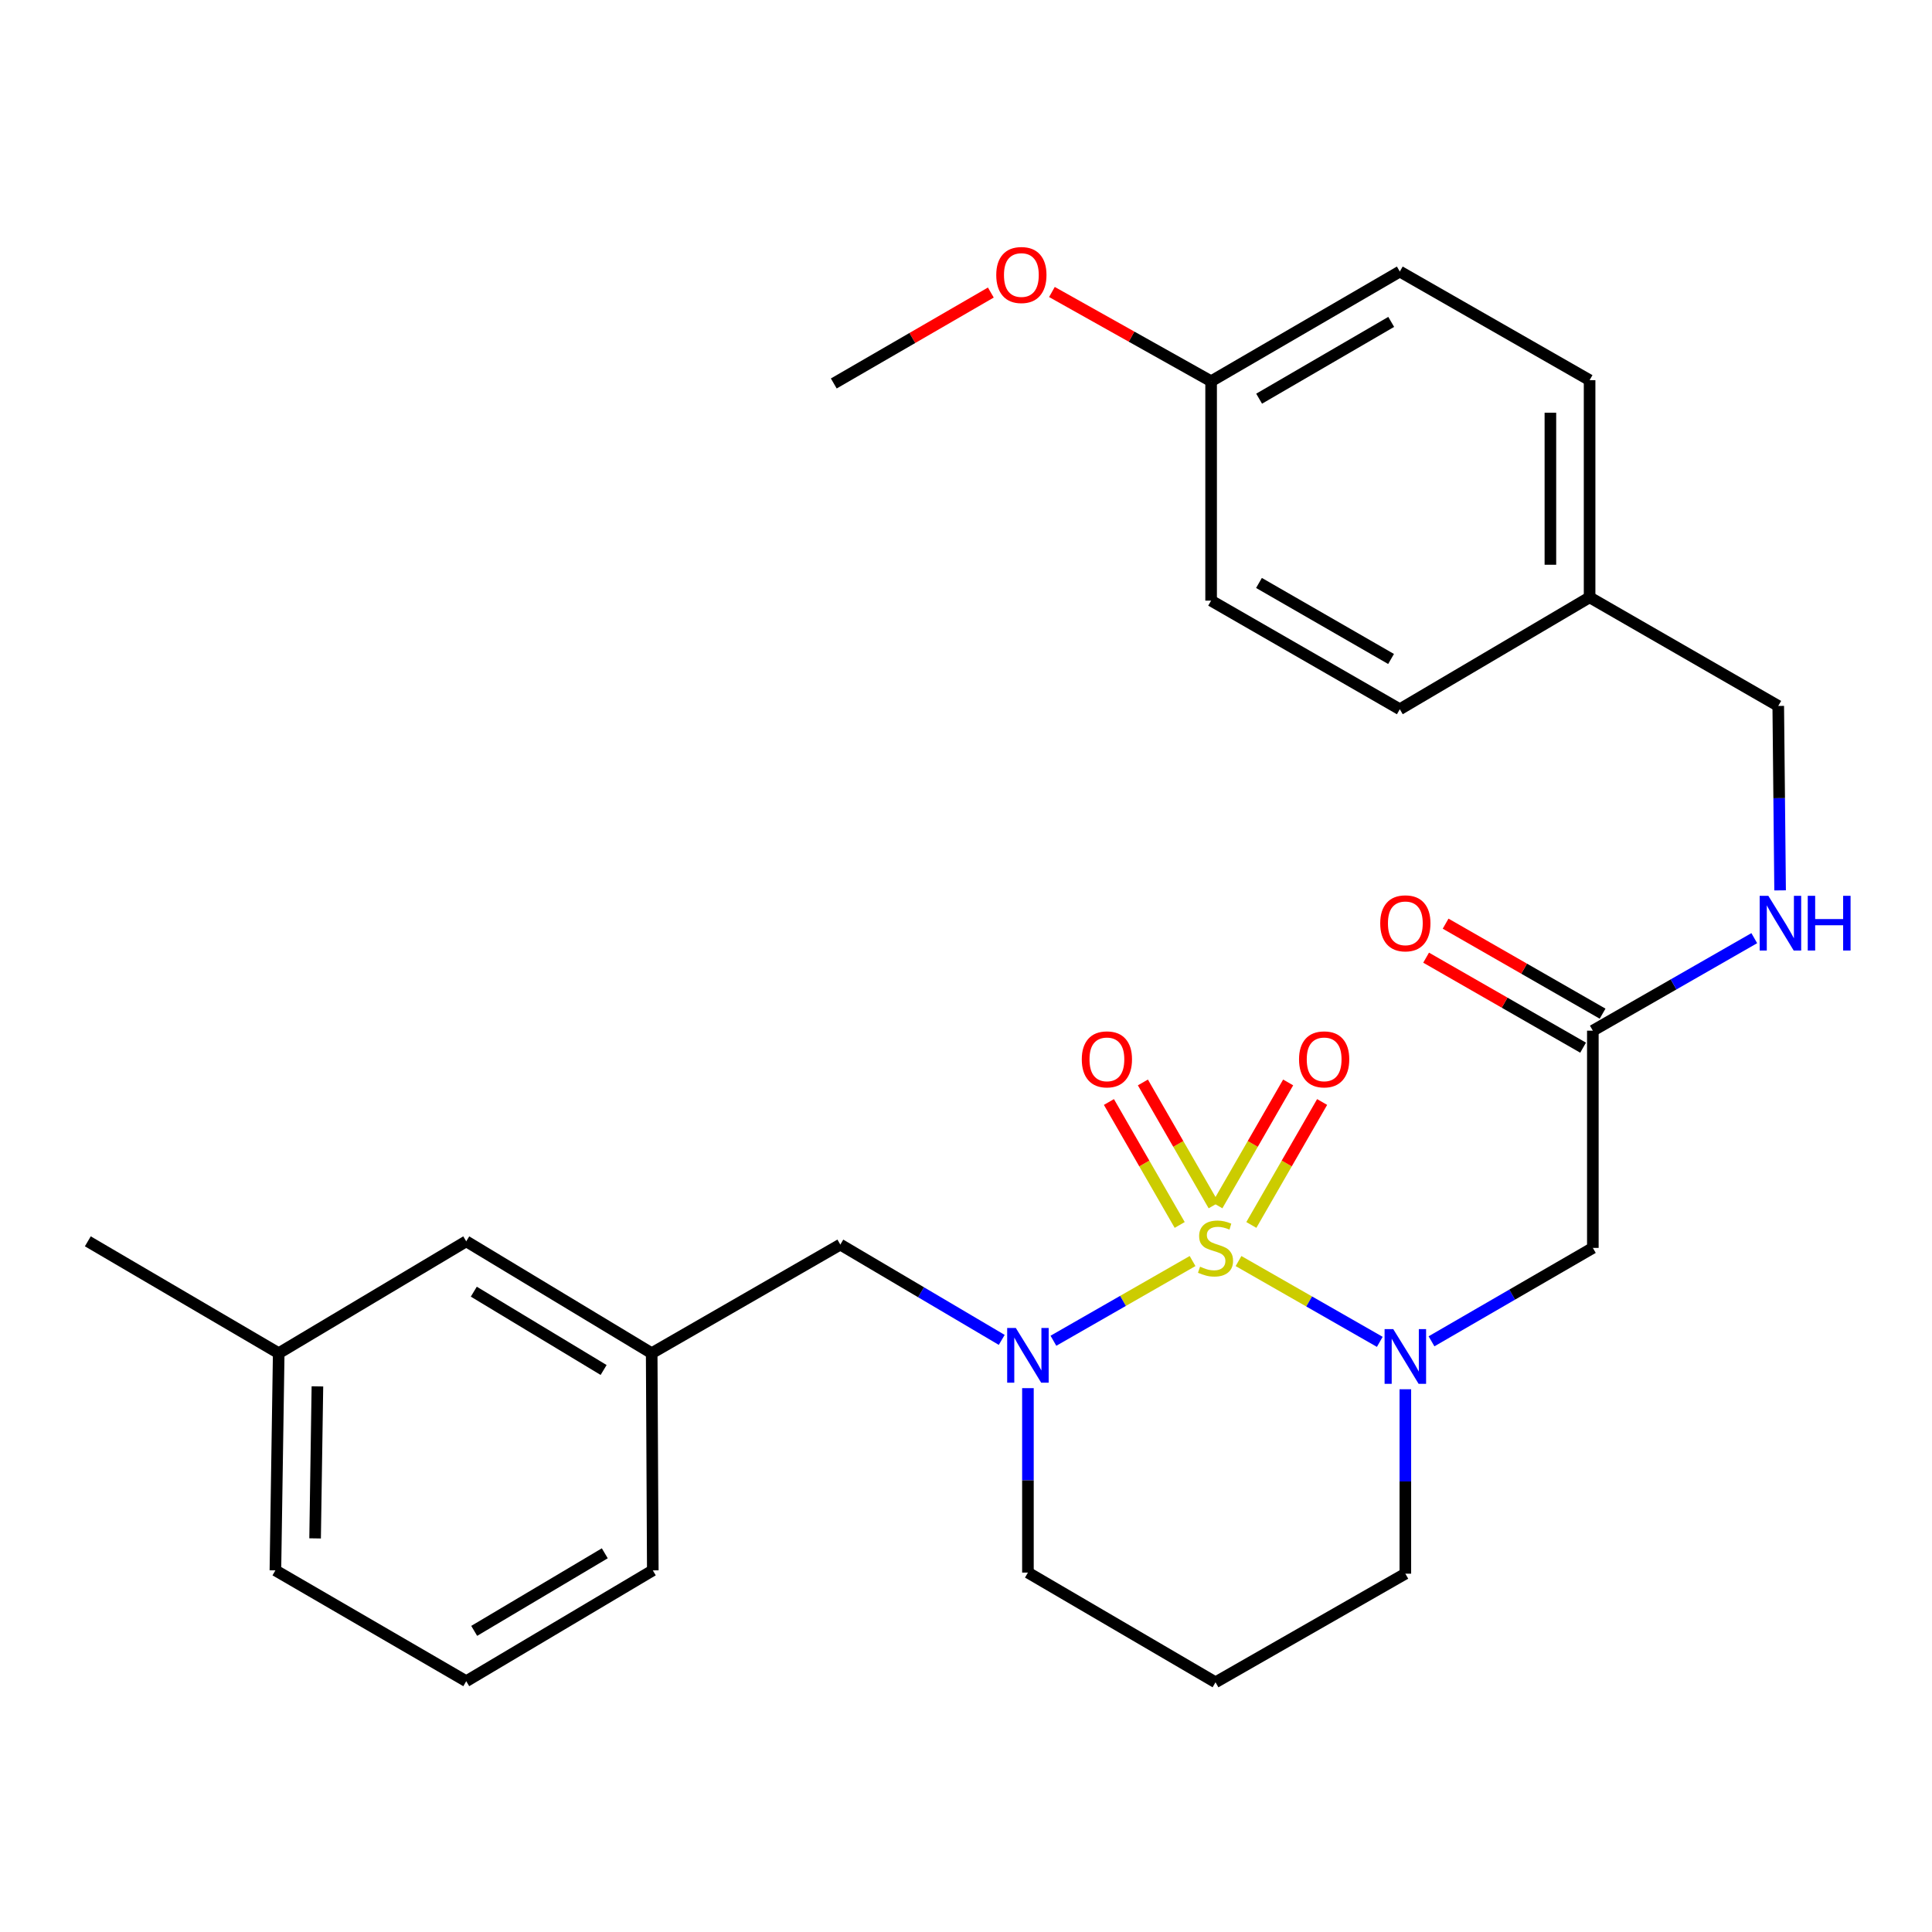 <?xml version='1.0' encoding='iso-8859-1'?>
<svg version='1.1' baseProfile='full'
              xmlns='http://www.w3.org/2000/svg'
                      xmlns:rdkit='http://www.rdkit.org/xml'
                      xmlns:xlink='http://www.w3.org/1999/xlink'
                  xml:space='preserve'
width='1000px' height='1000px' viewBox='0 0 1000 1000'>
<!-- END OF HEADER -->
<rect style='opacity:1.0;fill:#FFFFFF;stroke:none' width='1000' height='1000' x='0' y='0'> </rect>
<path class='bond-0' d='M 641.058,652.722 L 677.617,673.632' style='fill:none;fill-rule:evenodd;stroke:#CCCC00;stroke-width:6px;stroke-linecap:butt;stroke-linejoin:miter;stroke-opacity:1' />
<path class='bond-0' d='M 677.617,673.632 L 714.177,694.542' style='fill:none;fill-rule:evenodd;stroke:#0000FF;stroke-width:6px;stroke-linecap:butt;stroke-linejoin:miter;stroke-opacity:1' />
<path class='bond-1' d='M 617.27,652.715 L 581.26,673.344' style='fill:none;fill-rule:evenodd;stroke:#CCCC00;stroke-width:6px;stroke-linecap:butt;stroke-linejoin:miter;stroke-opacity:1' />
<path class='bond-1' d='M 581.26,673.344 L 545.249,693.973' style='fill:none;fill-rule:evenodd;stroke:#0000FF;stroke-width:6px;stroke-linecap:butt;stroke-linejoin:miter;stroke-opacity:1' />
<path class='bond-3' d='M 628.192,623.912 L 609.875,592.09' style='fill:none;fill-rule:evenodd;stroke:#CCCC00;stroke-width:6px;stroke-linecap:butt;stroke-linejoin:miter;stroke-opacity:1' />
<path class='bond-3' d='M 609.875,592.09 L 591.559,560.269' style='fill:none;fill-rule:evenodd;stroke:#FF0000;stroke-width:6px;stroke-linecap:butt;stroke-linejoin:miter;stroke-opacity:1' />
<path class='bond-3' d='M 610.606,634.035 L 592.289,602.213' style='fill:none;fill-rule:evenodd;stroke:#CCCC00;stroke-width:6px;stroke-linecap:butt;stroke-linejoin:miter;stroke-opacity:1' />
<path class='bond-3' d='M 592.289,602.213 L 573.973,570.392' style='fill:none;fill-rule:evenodd;stroke:#FF0000;stroke-width:6px;stroke-linecap:butt;stroke-linejoin:miter;stroke-opacity:1' />
<path class='bond-4' d='M 647.692,634.035 L 666.012,602.214' style='fill:none;fill-rule:evenodd;stroke:#CCCC00;stroke-width:6px;stroke-linecap:butt;stroke-linejoin:miter;stroke-opacity:1' />
<path class='bond-4' d='M 666.012,602.214 L 684.332,570.392' style='fill:none;fill-rule:evenodd;stroke:#FF0000;stroke-width:6px;stroke-linecap:butt;stroke-linejoin:miter;stroke-opacity:1' />
<path class='bond-4' d='M 630.106,623.911 L 648.427,592.09' style='fill:none;fill-rule:evenodd;stroke:#CCCC00;stroke-width:6px;stroke-linecap:butt;stroke-linejoin:miter;stroke-opacity:1' />
<path class='bond-4' d='M 648.427,592.09 L 666.747,560.268' style='fill:none;fill-rule:evenodd;stroke:#FF0000;stroke-width:6px;stroke-linecap:butt;stroke-linejoin:miter;stroke-opacity:1' />
<path class='bond-2' d='M 740.947,694.264 L 782.7,670.087' style='fill:none;fill-rule:evenodd;stroke:#0000FF;stroke-width:6px;stroke-linecap:butt;stroke-linejoin:miter;stroke-opacity:1' />
<path class='bond-2' d='M 782.7,670.087 L 824.453,645.911' style='fill:none;fill-rule:evenodd;stroke:#000000;stroke-width:6px;stroke-linecap:butt;stroke-linejoin:miter;stroke-opacity:1' />
<path class='bond-10' d='M 727.403,719.077 L 727.403,766.805' style='fill:none;fill-rule:evenodd;stroke:#0000FF;stroke-width:6px;stroke-linecap:butt;stroke-linejoin:miter;stroke-opacity:1' />
<path class='bond-10' d='M 727.403,766.805 L 727.403,814.532' style='fill:none;fill-rule:evenodd;stroke:#000000;stroke-width:6px;stroke-linecap:butt;stroke-linejoin:miter;stroke-opacity:1' />
<path class='bond-6' d='M 518.494,693.526 L 476.721,668.862' style='fill:none;fill-rule:evenodd;stroke:#0000FF;stroke-width:6px;stroke-linecap:butt;stroke-linejoin:miter;stroke-opacity:1' />
<path class='bond-6' d='M 476.721,668.862 L 434.948,644.197' style='fill:none;fill-rule:evenodd;stroke:#000000;stroke-width:6px;stroke-linecap:butt;stroke-linejoin:miter;stroke-opacity:1' />
<path class='bond-11' d='M 532.054,718.503 L 532.054,766.236' style='fill:none;fill-rule:evenodd;stroke:#0000FF;stroke-width:6px;stroke-linecap:butt;stroke-linejoin:miter;stroke-opacity:1' />
<path class='bond-11' d='M 532.054,766.236 L 532.054,813.969' style='fill:none;fill-rule:evenodd;stroke:#000000;stroke-width:6px;stroke-linecap:butt;stroke-linejoin:miter;stroke-opacity:1' />
<path class='bond-5' d='M 824.453,645.911 L 824.453,533.474' style='fill:none;fill-rule:evenodd;stroke:#000000;stroke-width:6px;stroke-linecap:butt;stroke-linejoin:miter;stroke-opacity:1' />
<path class='bond-7' d='M 824.453,533.474 L 866.231,509.531' style='fill:none;fill-rule:evenodd;stroke:#000000;stroke-width:6px;stroke-linecap:butt;stroke-linejoin:miter;stroke-opacity:1' />
<path class='bond-7' d='M 866.231,509.531 L 908.009,485.589' style='fill:none;fill-rule:evenodd;stroke:#0000FF;stroke-width:6px;stroke-linecap:butt;stroke-linejoin:miter;stroke-opacity:1' />
<path class='bond-8' d='M 829.499,524.672 L 788.873,501.379' style='fill:none;fill-rule:evenodd;stroke:#000000;stroke-width:6px;stroke-linecap:butt;stroke-linejoin:miter;stroke-opacity:1' />
<path class='bond-8' d='M 788.873,501.379 L 748.247,478.086' style='fill:none;fill-rule:evenodd;stroke:#FF0000;stroke-width:6px;stroke-linecap:butt;stroke-linejoin:miter;stroke-opacity:1' />
<path class='bond-8' d='M 819.406,542.275 L 778.78,518.982' style='fill:none;fill-rule:evenodd;stroke:#000000;stroke-width:6px;stroke-linecap:butt;stroke-linejoin:miter;stroke-opacity:1' />
<path class='bond-8' d='M 778.78,518.982 L 738.154,495.689' style='fill:none;fill-rule:evenodd;stroke:#FF0000;stroke-width:6px;stroke-linecap:butt;stroke-linejoin:miter;stroke-opacity:1' />
<path class='bond-9' d='M 434.948,644.197 L 337.313,700.416' style='fill:none;fill-rule:evenodd;stroke:#000000;stroke-width:6px;stroke-linecap:butt;stroke-linejoin:miter;stroke-opacity:1' />
<path class='bond-14' d='M 921.377,460.859 L 920.898,413.126' style='fill:none;fill-rule:evenodd;stroke:#0000FF;stroke-width:6px;stroke-linecap:butt;stroke-linejoin:miter;stroke-opacity:1' />
<path class='bond-14' d='M 920.898,413.126 L 920.42,365.393' style='fill:none;fill-rule:evenodd;stroke:#000000;stroke-width:6px;stroke-linecap:butt;stroke-linejoin:miter;stroke-opacity:1' />
<path class='bond-13' d='M 337.313,700.416 L 241.323,642.506' style='fill:none;fill-rule:evenodd;stroke:#000000;stroke-width:6px;stroke-linecap:butt;stroke-linejoin:miter;stroke-opacity:1' />
<path class='bond-13' d='M 312.432,709.104 L 245.24,668.567' style='fill:none;fill-rule:evenodd;stroke:#000000;stroke-width:6px;stroke-linecap:butt;stroke-linejoin:miter;stroke-opacity:1' />
<path class='bond-24' d='M 337.313,700.416 L 337.887,812.819' style='fill:none;fill-rule:evenodd;stroke:#000000;stroke-width:6px;stroke-linecap:butt;stroke-linejoin:miter;stroke-opacity:1' />
<path class='bond-28' d='M 727.403,814.532 L 629.148,870.751' style='fill:none;fill-rule:evenodd;stroke:#000000;stroke-width:6px;stroke-linecap:butt;stroke-linejoin:miter;stroke-opacity:1' />
<path class='bond-12' d='M 532.054,813.969 L 629.148,870.751' style='fill:none;fill-rule:evenodd;stroke:#000000;stroke-width:6px;stroke-linecap:butt;stroke-linejoin:miter;stroke-opacity:1' />
<path class='bond-17' d='M 241.323,642.506 L 144.262,700.416' style='fill:none;fill-rule:evenodd;stroke:#000000;stroke-width:6px;stroke-linecap:butt;stroke-linejoin:miter;stroke-opacity:1' />
<path class='bond-15' d='M 920.42,365.393 L 822.773,309.175' style='fill:none;fill-rule:evenodd;stroke:#000000;stroke-width:6px;stroke-linecap:butt;stroke-linejoin:miter;stroke-opacity:1' />
<path class='bond-18' d='M 822.773,309.175 L 724.54,367.107' style='fill:none;fill-rule:evenodd;stroke:#000000;stroke-width:6px;stroke-linecap:butt;stroke-linejoin:miter;stroke-opacity:1' />
<path class='bond-19' d='M 822.773,309.175 L 822.773,196.772' style='fill:none;fill-rule:evenodd;stroke:#000000;stroke-width:6px;stroke-linecap:butt;stroke-linejoin:miter;stroke-opacity:1' />
<path class='bond-19' d='M 802.482,292.314 L 802.482,213.632' style='fill:none;fill-rule:evenodd;stroke:#000000;stroke-width:6px;stroke-linecap:butt;stroke-linejoin:miter;stroke-opacity:1' />
<path class='bond-16' d='M 626.871,197.336 L 724.54,140.553' style='fill:none;fill-rule:evenodd;stroke:#000000;stroke-width:6px;stroke-linecap:butt;stroke-linejoin:miter;stroke-opacity:1' />
<path class='bond-16' d='M 651.72,206.36 L 720.088,166.613' style='fill:none;fill-rule:evenodd;stroke:#000000;stroke-width:6px;stroke-linecap:butt;stroke-linejoin:miter;stroke-opacity:1' />
<path class='bond-22' d='M 626.871,197.336 L 585.673,174.235' style='fill:none;fill-rule:evenodd;stroke:#000000;stroke-width:6px;stroke-linecap:butt;stroke-linejoin:miter;stroke-opacity:1' />
<path class='bond-22' d='M 585.673,174.235 L 544.475,151.135' style='fill:none;fill-rule:evenodd;stroke:#FF0000;stroke-width:6px;stroke-linecap:butt;stroke-linejoin:miter;stroke-opacity:1' />
<path class='bond-30' d='M 626.871,197.336 L 626.871,310.888' style='fill:none;fill-rule:evenodd;stroke:#000000;stroke-width:6px;stroke-linecap:butt;stroke-linejoin:miter;stroke-opacity:1' />
<path class='bond-26' d='M 144.262,700.416 L 45.455,642.506' style='fill:none;fill-rule:evenodd;stroke:#000000;stroke-width:6px;stroke-linecap:butt;stroke-linejoin:miter;stroke-opacity:1' />
<path class='bond-29' d='M 144.262,700.416 L 142.549,812.819' style='fill:none;fill-rule:evenodd;stroke:#000000;stroke-width:6px;stroke-linecap:butt;stroke-linejoin:miter;stroke-opacity:1' />
<path class='bond-29' d='M 164.294,717.585 L 163.095,796.268' style='fill:none;fill-rule:evenodd;stroke:#000000;stroke-width:6px;stroke-linecap:butt;stroke-linejoin:miter;stroke-opacity:1' />
<path class='bond-21' d='M 724.54,367.107 L 626.871,310.888' style='fill:none;fill-rule:evenodd;stroke:#000000;stroke-width:6px;stroke-linecap:butt;stroke-linejoin:miter;stroke-opacity:1' />
<path class='bond-21' d='M 720.012,341.088 L 651.644,301.735' style='fill:none;fill-rule:evenodd;stroke:#000000;stroke-width:6px;stroke-linecap:butt;stroke-linejoin:miter;stroke-opacity:1' />
<path class='bond-20' d='M 822.773,196.772 L 724.54,140.553' style='fill:none;fill-rule:evenodd;stroke:#000000;stroke-width:6px;stroke-linecap:butt;stroke-linejoin:miter;stroke-opacity:1' />
<path class='bond-27' d='M 512.856,151.418 L 472.211,174.952' style='fill:none;fill-rule:evenodd;stroke:#FF0000;stroke-width:6px;stroke-linecap:butt;stroke-linejoin:miter;stroke-opacity:1' />
<path class='bond-27' d='M 472.211,174.952 L 431.566,198.485' style='fill:none;fill-rule:evenodd;stroke:#000000;stroke-width:6px;stroke-linecap:butt;stroke-linejoin:miter;stroke-opacity:1' />
<path class='bond-23' d='M 241.323,870.187 L 337.887,812.819' style='fill:none;fill-rule:evenodd;stroke:#000000;stroke-width:6px;stroke-linecap:butt;stroke-linejoin:miter;stroke-opacity:1' />
<path class='bond-23' d='M 245.444,844.137 L 313.039,803.979' style='fill:none;fill-rule:evenodd;stroke:#000000;stroke-width:6px;stroke-linecap:butt;stroke-linejoin:miter;stroke-opacity:1' />
<path class='bond-25' d='M 241.323,870.187 L 142.549,812.819' style='fill:none;fill-rule:evenodd;stroke:#000000;stroke-width:6px;stroke-linecap:butt;stroke-linejoin:miter;stroke-opacity:1' />
<path  class='atom-0' d='M 621.148 655.631
Q 621.468 655.751, 622.788 656.311
Q 624.108 656.871, 625.548 657.231
Q 627.028 657.551, 628.468 657.551
Q 631.148 657.551, 632.708 656.271
Q 634.268 654.951, 634.268 652.671
Q 634.268 651.111, 633.468 650.151
Q 632.708 649.191, 631.508 648.671
Q 630.308 648.151, 628.308 647.551
Q 625.788 646.791, 624.268 646.071
Q 622.788 645.351, 621.708 643.831
Q 620.668 642.311, 620.668 639.751
Q 620.668 636.191, 623.068 633.991
Q 625.508 631.791, 630.308 631.791
Q 633.588 631.791, 637.308 633.351
L 636.388 636.431
Q 632.988 635.031, 630.428 635.031
Q 627.668 635.031, 626.148 636.191
Q 624.628 637.311, 624.668 639.271
Q 624.668 640.791, 625.428 641.711
Q 626.228 642.631, 627.348 643.151
Q 628.508 643.671, 630.428 644.271
Q 632.988 645.071, 634.508 645.871
Q 636.028 646.671, 637.108 648.311
Q 638.228 649.911, 638.228 652.671
Q 638.228 656.591, 635.588 658.711
Q 632.988 660.791, 628.628 660.791
Q 626.108 660.791, 624.188 660.231
Q 622.308 659.711, 620.068 658.791
L 621.148 655.631
' fill='#CCCC00'/>
<path  class='atom-1' d='M 721.143 687.947
L 730.423 702.947
Q 731.343 704.427, 732.823 707.107
Q 734.303 709.787, 734.383 709.947
L 734.383 687.947
L 738.143 687.947
L 738.143 716.267
L 734.263 716.267
L 724.303 699.867
Q 723.143 697.947, 721.903 695.747
Q 720.703 693.547, 720.343 692.867
L 720.343 716.267
L 716.663 716.267
L 716.663 687.947
L 721.143 687.947
' fill='#0000FF'/>
<path  class='atom-2' d='M 525.794 687.372
L 535.074 702.372
Q 535.994 703.852, 537.474 706.532
Q 538.954 709.212, 539.034 709.372
L 539.034 687.372
L 542.794 687.372
L 542.794 715.692
L 538.914 715.692
L 528.954 699.292
Q 527.794 697.372, 526.554 695.172
Q 525.354 692.972, 524.994 692.292
L 524.994 715.692
L 521.314 715.692
L 521.314 687.372
L 525.794 687.372
' fill='#0000FF'/>
<path  class='atom-4' d='M 559.929 548.321
Q 559.929 541.521, 563.289 537.721
Q 566.649 533.921, 572.929 533.921
Q 579.209 533.921, 582.569 537.721
Q 585.929 541.521, 585.929 548.321
Q 585.929 555.201, 582.529 559.121
Q 579.129 563.001, 572.929 563.001
Q 566.689 563.001, 563.289 559.121
Q 559.929 555.241, 559.929 548.321
M 572.929 559.801
Q 577.249 559.801, 579.569 556.921
Q 581.929 554.001, 581.929 548.321
Q 581.929 542.761, 579.569 539.961
Q 577.249 537.121, 572.929 537.121
Q 568.609 537.121, 566.249 539.921
Q 563.929 542.721, 563.929 548.321
Q 563.929 554.041, 566.249 556.921
Q 568.609 559.801, 572.929 559.801
' fill='#FF0000'/>
<path  class='atom-5' d='M 672.378 548.321
Q 672.378 541.521, 675.738 537.721
Q 679.098 533.921, 685.378 533.921
Q 691.658 533.921, 695.018 537.721
Q 698.378 541.521, 698.378 548.321
Q 698.378 555.201, 694.978 559.121
Q 691.578 563.001, 685.378 563.001
Q 679.138 563.001, 675.738 559.121
Q 672.378 555.241, 672.378 548.321
M 685.378 559.801
Q 689.698 559.801, 692.018 556.921
Q 694.378 554.001, 694.378 548.321
Q 694.378 542.761, 692.018 539.961
Q 689.698 537.121, 685.378 537.121
Q 681.058 537.121, 678.698 539.921
Q 676.378 542.721, 676.378 548.321
Q 676.378 554.041, 678.698 556.921
Q 681.058 559.801, 685.378 559.801
' fill='#FF0000'/>
<path  class='atom-8' d='M 915.287 463.67
L 924.567 478.67
Q 925.487 480.15, 926.967 482.83
Q 928.447 485.51, 928.527 485.67
L 928.527 463.67
L 932.287 463.67
L 932.287 491.99
L 928.407 491.99
L 918.447 475.59
Q 917.287 473.67, 916.047 471.47
Q 914.847 469.27, 914.487 468.59
L 914.487 491.99
L 910.807 491.99
L 910.807 463.67
L 915.287 463.67
' fill='#0000FF'/>
<path  class='atom-8' d='M 935.687 463.67
L 939.527 463.67
L 939.527 475.71
L 954.007 475.71
L 954.007 463.67
L 957.847 463.67
L 957.847 491.99
L 954.007 491.99
L 954.007 478.91
L 939.527 478.91
L 939.527 491.99
L 935.687 491.99
L 935.687 463.67
' fill='#0000FF'/>
<path  class='atom-9' d='M 714.403 477.91
Q 714.403 471.11, 717.763 467.31
Q 721.123 463.51, 727.403 463.51
Q 733.683 463.51, 737.043 467.31
Q 740.403 471.11, 740.403 477.91
Q 740.403 484.79, 737.003 488.71
Q 733.603 492.59, 727.403 492.59
Q 721.163 492.59, 717.763 488.71
Q 714.403 484.83, 714.403 477.91
M 727.403 489.39
Q 731.723 489.39, 734.043 486.51
Q 736.403 483.59, 736.403 477.91
Q 736.403 472.35, 734.043 469.55
Q 731.723 466.71, 727.403 466.71
Q 723.083 466.71, 720.723 469.51
Q 718.403 472.31, 718.403 477.91
Q 718.403 483.63, 720.723 486.51
Q 723.083 489.39, 727.403 489.39
' fill='#FF0000'/>
<path  class='atom-23' d='M 515.66 142.347
Q 515.66 135.547, 519.02 131.747
Q 522.38 127.947, 528.66 127.947
Q 534.94 127.947, 538.3 131.747
Q 541.66 135.547, 541.66 142.347
Q 541.66 149.227, 538.26 153.147
Q 534.86 157.027, 528.66 157.027
Q 522.42 157.027, 519.02 153.147
Q 515.66 149.267, 515.66 142.347
M 528.66 153.827
Q 532.98 153.827, 535.3 150.947
Q 537.66 148.027, 537.66 142.347
Q 537.66 136.787, 535.3 133.987
Q 532.98 131.147, 528.66 131.147
Q 524.34 131.147, 521.98 133.947
Q 519.66 136.747, 519.66 142.347
Q 519.66 148.067, 521.98 150.947
Q 524.34 153.827, 528.66 153.827
' fill='#FF0000'/>
</svg>
